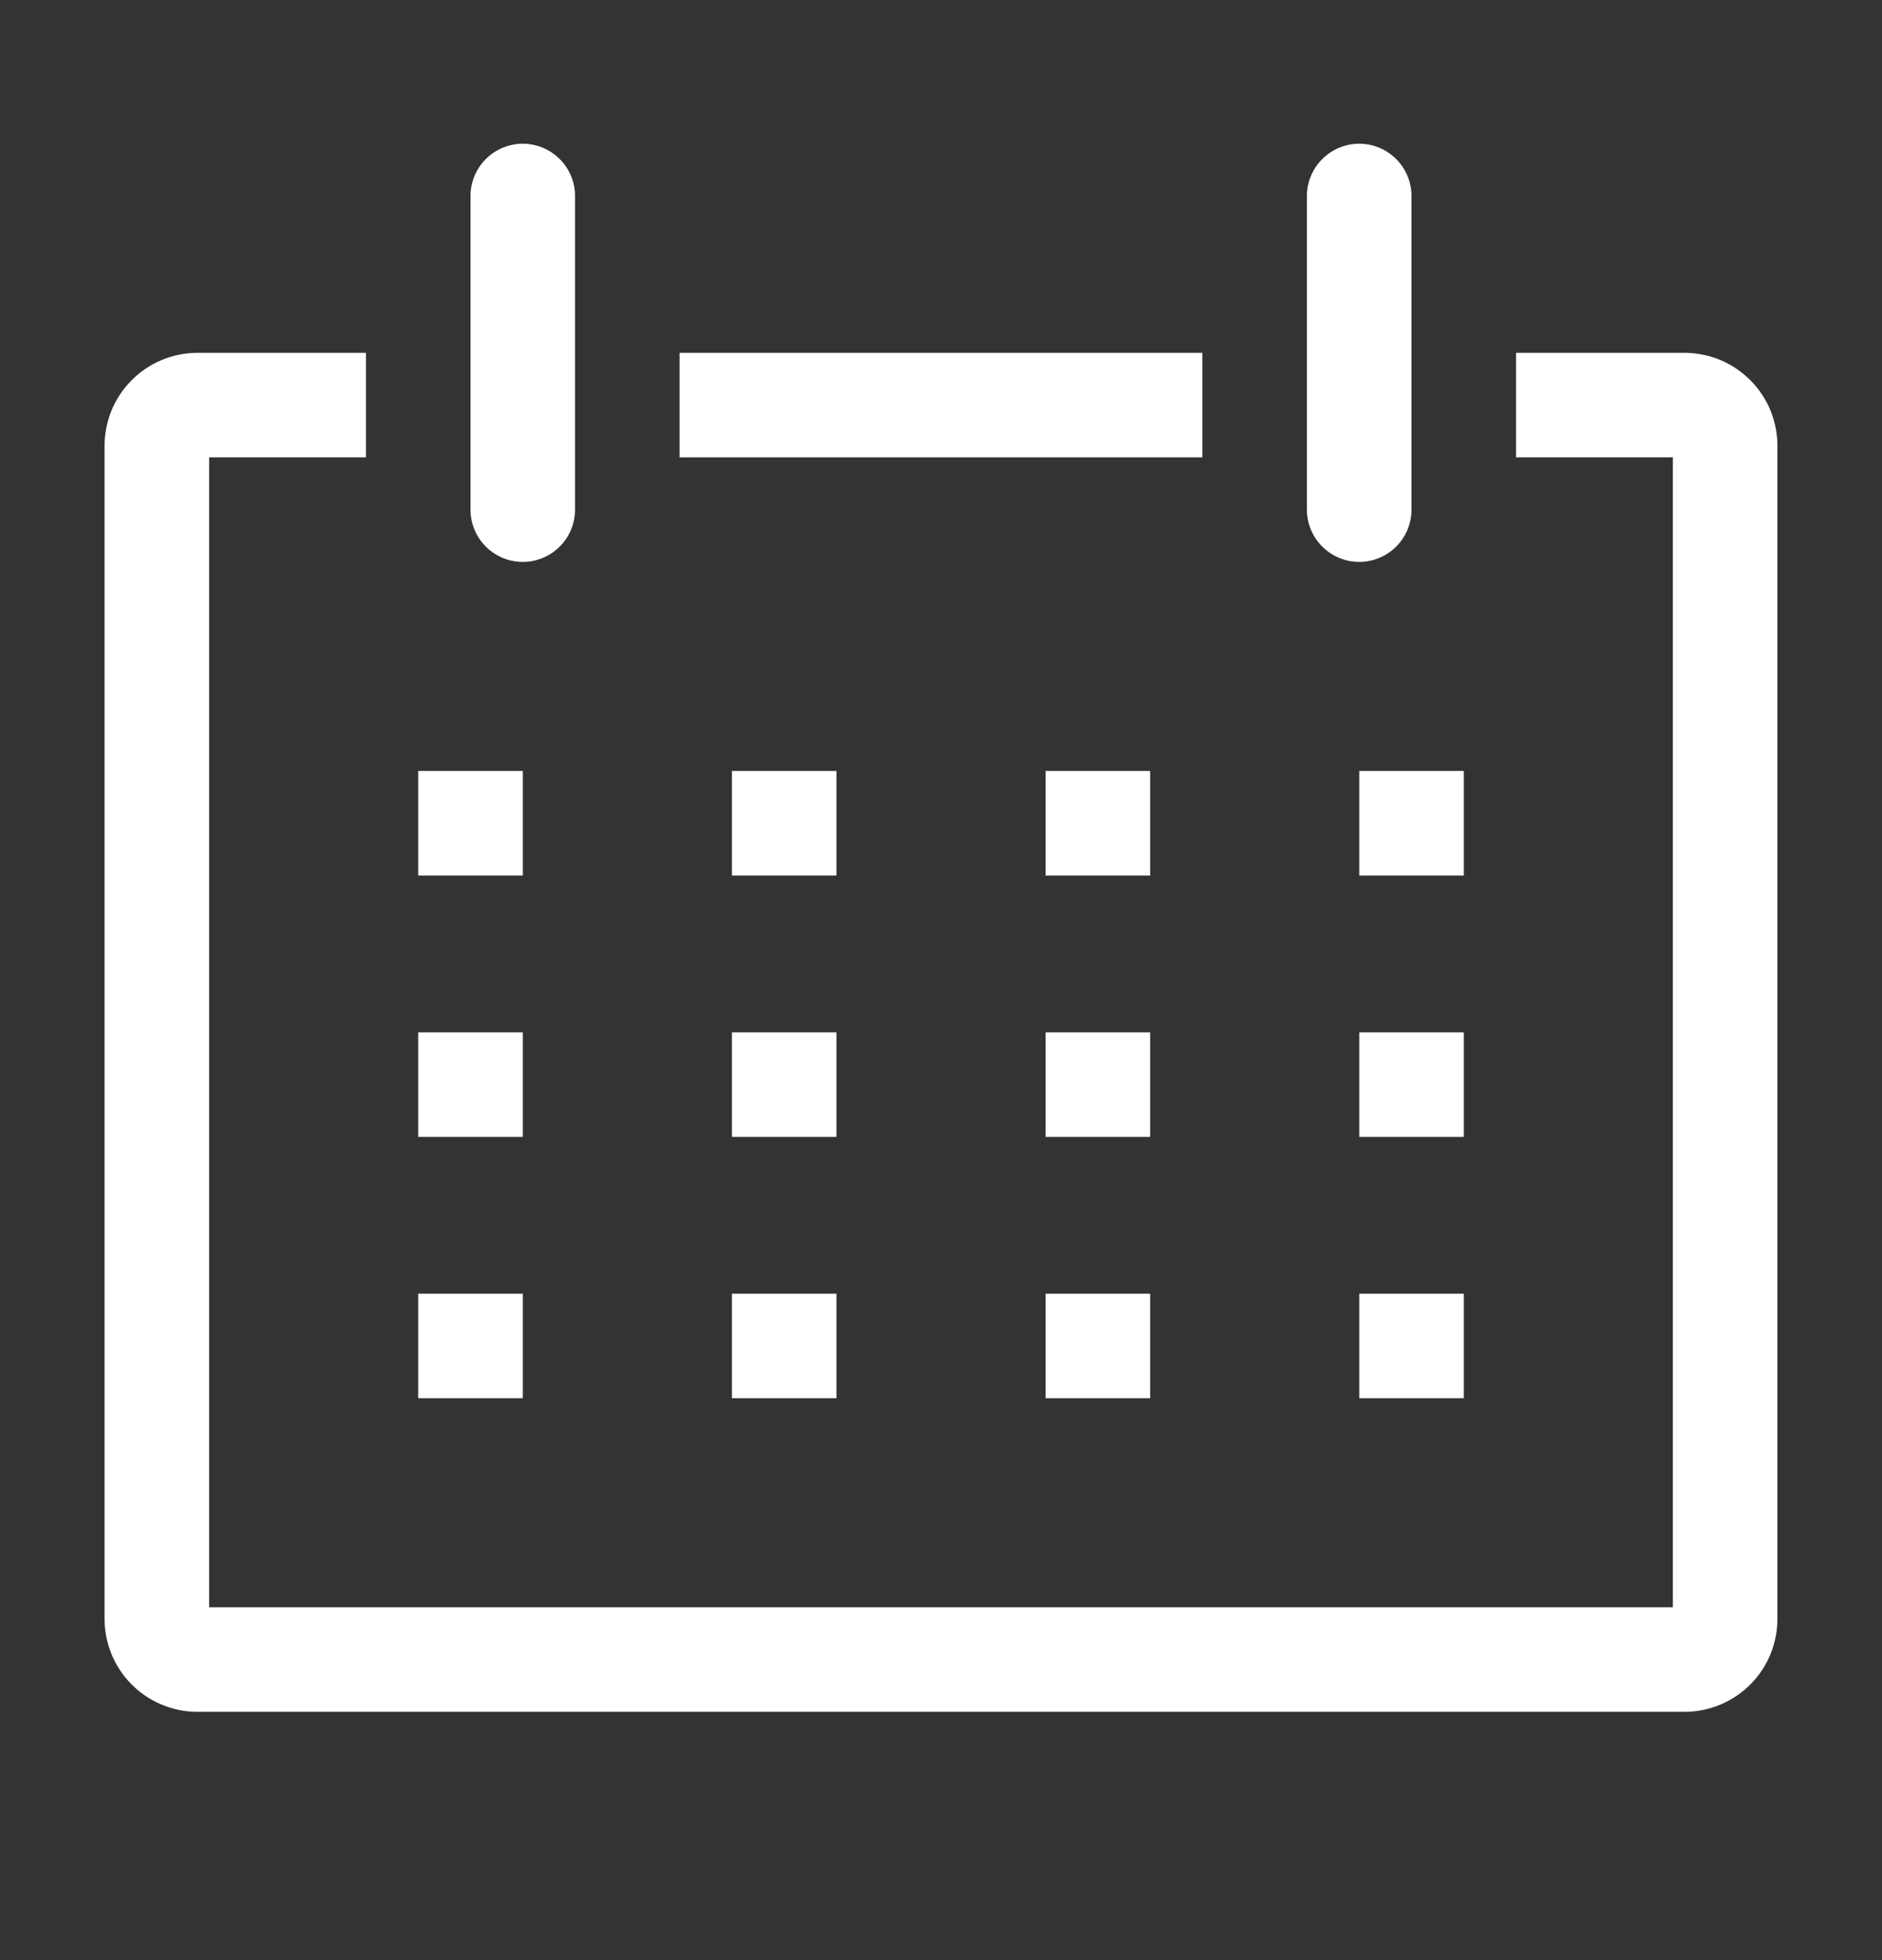 <svg width="24" height="25" viewBox="0 0 24 25" fill="none" xmlns="http://www.w3.org/2000/svg">
<rect x="0" y="0" width="24" height="25" fill="#333333" stroke="none"/>
<path d="M21.5 4.5H19.333V5.833H21.333V20.5H2.667V5.833H4.667V4.5H2.5C2.344 4.503 2.19 4.536 2.047 4.598C1.904 4.66 1.775 4.75 1.667 4.862C1.558 4.974 1.473 5.106 1.416 5.251C1.359 5.396 1.331 5.551 1.333 5.707V20.627C1.331 20.782 1.359 20.937 1.416 21.082C1.473 21.227 1.558 21.36 1.667 21.472C1.775 21.584 1.904 21.673 2.047 21.735C2.19 21.797 2.344 21.831 2.5 21.833H21.5C21.656 21.831 21.809 21.797 21.953 21.735C22.095 21.673 22.225 21.584 22.333 21.472C22.442 21.36 22.527 21.227 22.584 21.082C22.641 20.937 22.669 20.782 22.666 20.627V5.707C22.669 5.551 22.641 5.396 22.584 5.251C22.527 5.106 22.442 4.974 22.333 4.862C22.225 4.75 22.095 4.66 21.953 4.598C21.809 4.536 21.656 4.503 21.5 4.5Z" fill="white"/>
<path d="M5.333 9.833H6.667V11.167H5.333V9.833Z" fill="white"/>
<path d="M9.334 9.833H10.667V11.167H9.334V9.833Z" fill="white"/>
<path d="M13.334 9.833H14.667V11.167H13.334V9.833Z" fill="white"/>
<path d="M17.334 9.833H18.667V11.167H17.334V9.833Z" fill="white"/>
<path d="M5.333 13.167H6.667V14.5H5.333V13.167Z" fill="white"/>
<path d="M9.334 13.167H10.667V14.5H9.334V13.167Z" fill="white"/>
<path d="M13.334 13.167H14.667V14.5H13.334V13.167Z" fill="white"/>
<path d="M17.334 13.167H18.667V14.5H17.334V13.167Z" fill="white"/>
<path d="M5.333 16.5H6.667V17.833H5.333V16.5Z" fill="white"/>
<path d="M9.334 16.5H10.667V17.833H9.334V16.5Z" fill="white"/>
<path d="M13.334 16.5H14.667V17.833H13.334V16.5Z" fill="white"/>
<path d="M17.334 16.5H18.667V17.833H17.334V16.5Z" fill="white"/>
<path d="M6.667 7.167C6.843 7.167 7.013 7.096 7.138 6.971C7.263 6.846 7.333 6.677 7.333 6.5V2.5C7.333 2.323 7.263 2.154 7.138 2.029C7.013 1.904 6.843 1.833 6.667 1.833C6.49 1.833 6.32 1.904 6.195 2.029C6.07 2.154 6 2.323 6 2.5V6.5C6 6.677 6.07 6.846 6.195 6.971C6.32 7.096 6.49 7.167 6.667 7.167Z" fill="white"/>
<path d="M17.333 7.167C17.51 7.167 17.68 7.096 17.805 6.971C17.93 6.846 18 6.677 18 6.5V2.5C18 2.323 17.93 2.154 17.805 2.029C17.68 1.904 17.51 1.833 17.333 1.833C17.156 1.833 16.987 1.904 16.862 2.029C16.737 2.154 16.666 2.323 16.666 2.5V6.5C16.666 6.677 16.737 6.846 16.862 6.971C16.987 7.096 17.156 7.167 17.333 7.167Z" fill="white"/>
<path d="M8.666 4.5H15.333V5.833H8.666V4.5Z" fill="white"/>
</svg>
